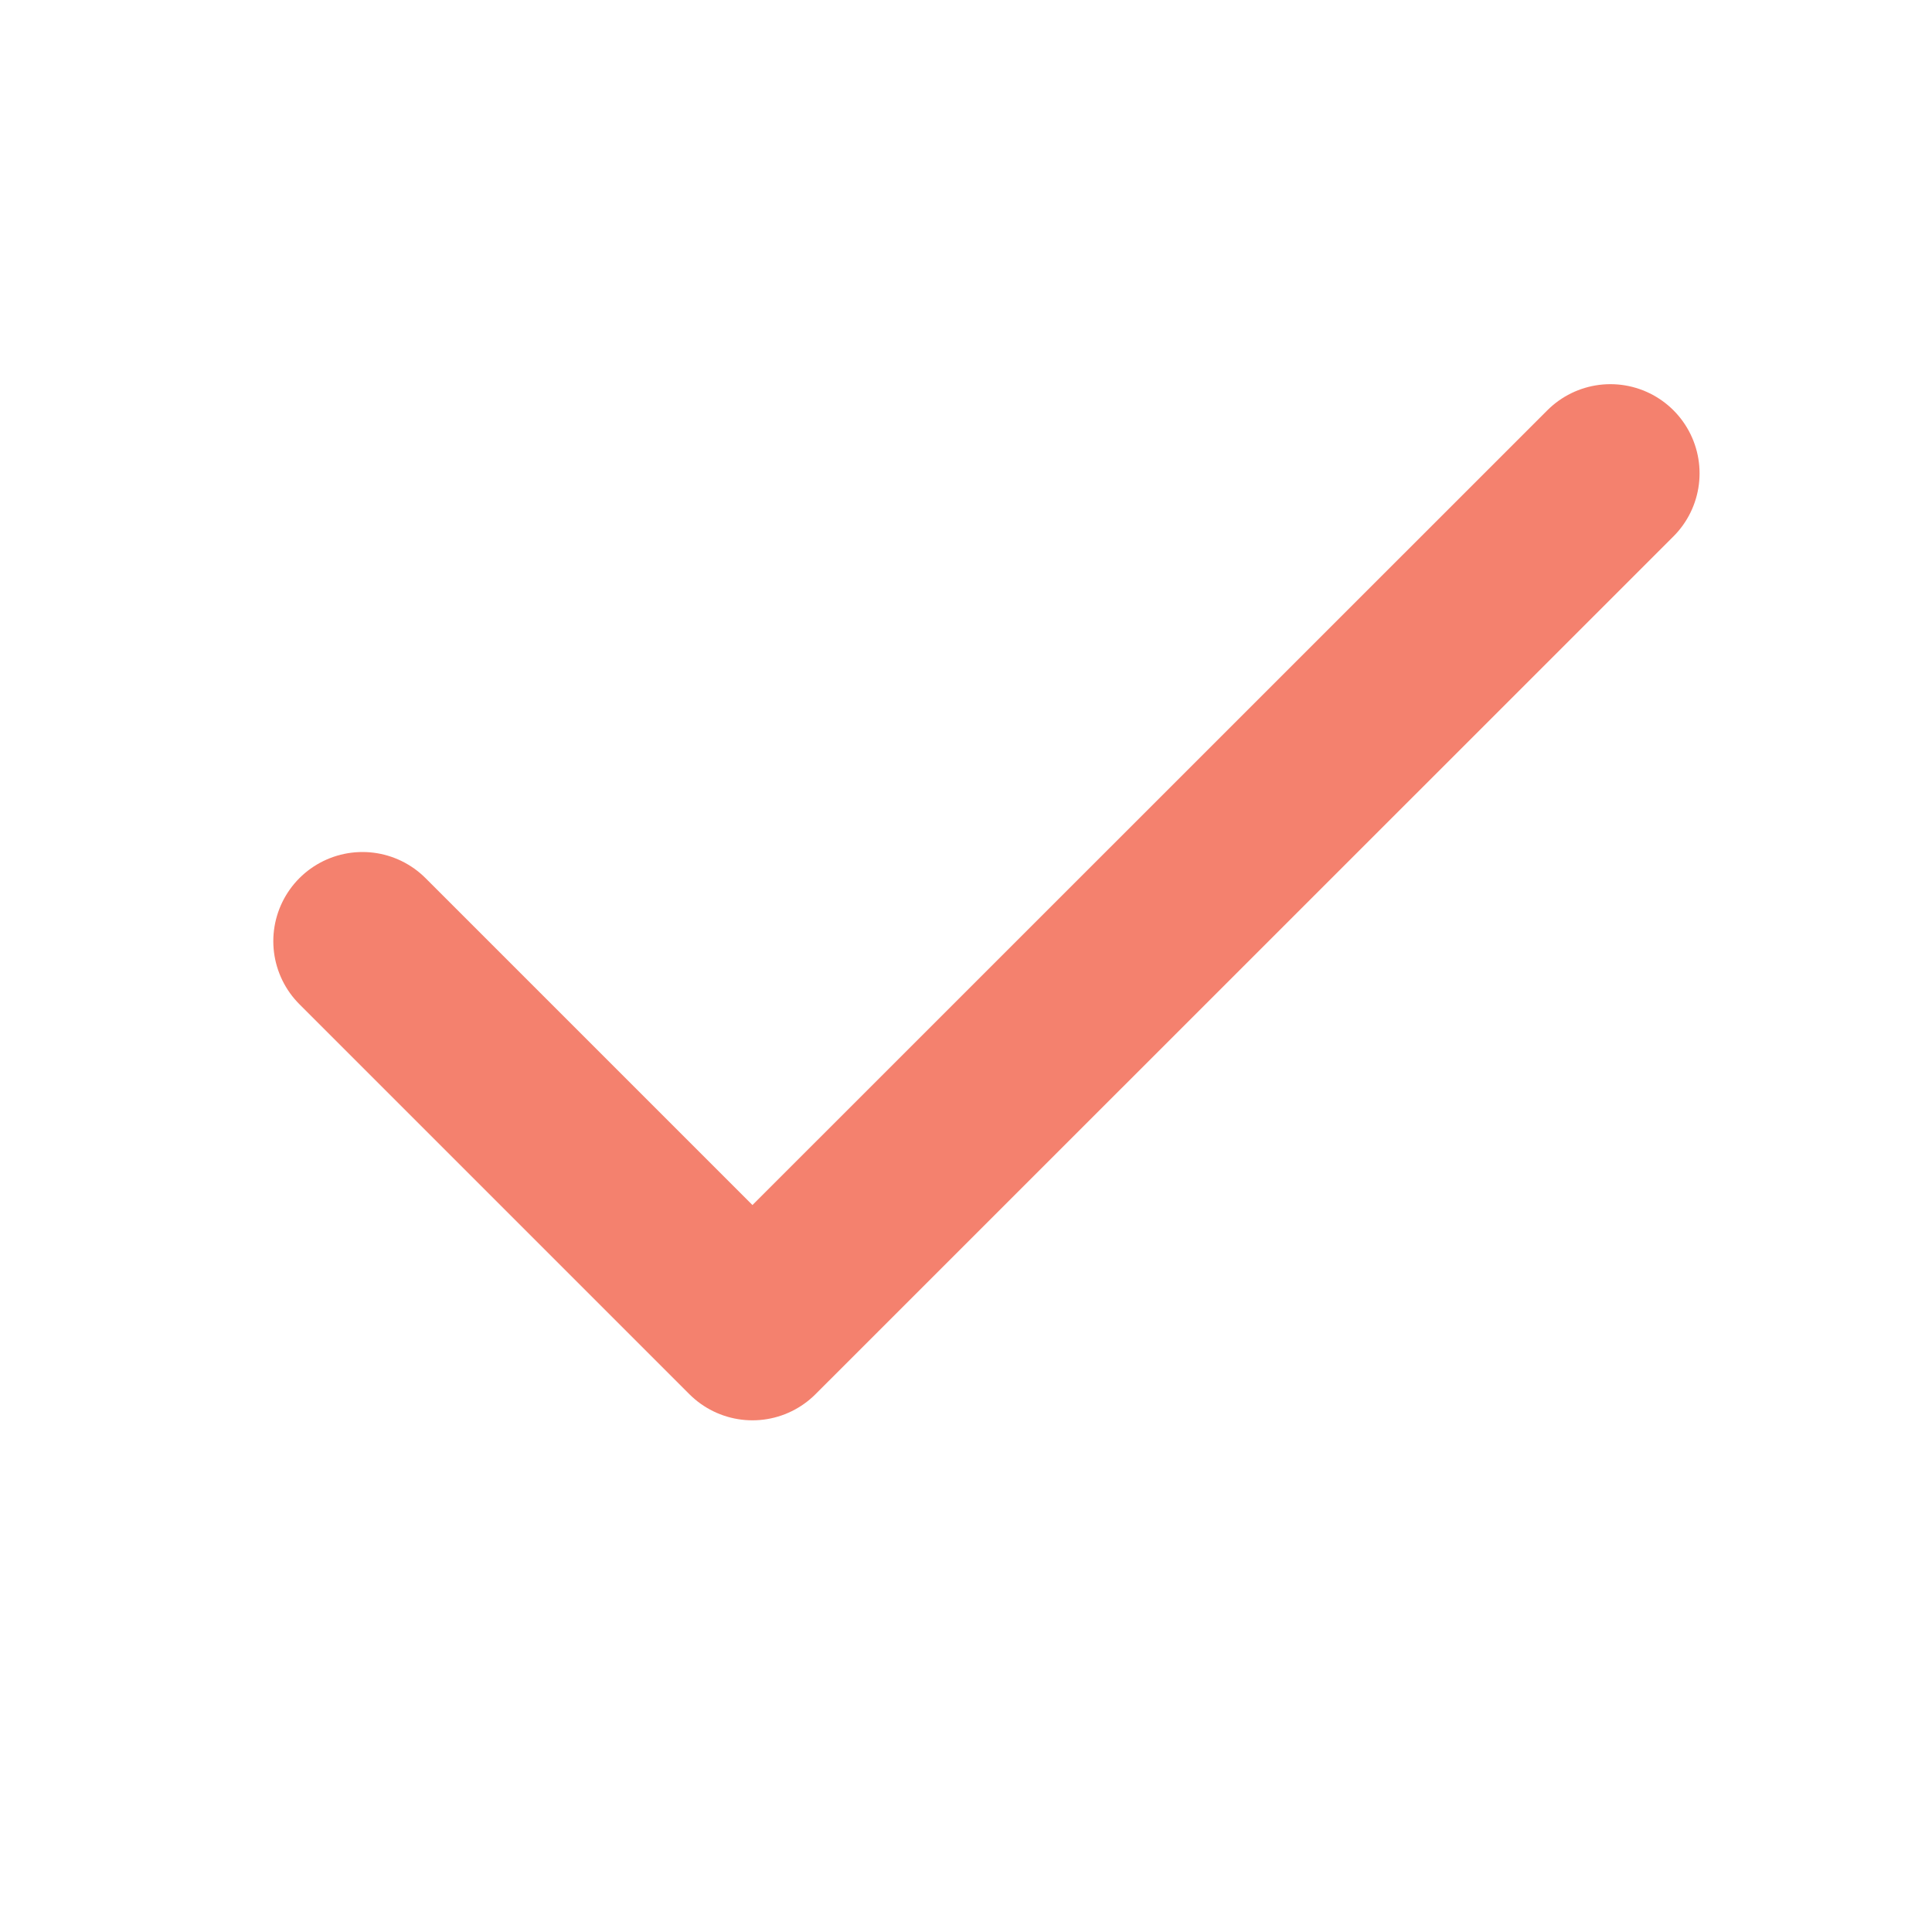 <svg width="13" height="13" viewBox="0 0 13 13" fill="none" xmlns="http://www.w3.org/2000/svg">
<path d="M10.836 3.185L5.063 8.957L2.439 6.333" stroke="#F4816E" stroke-width="1.2" stroke-linecap="round" stroke-linejoin="round"/>
</svg>
